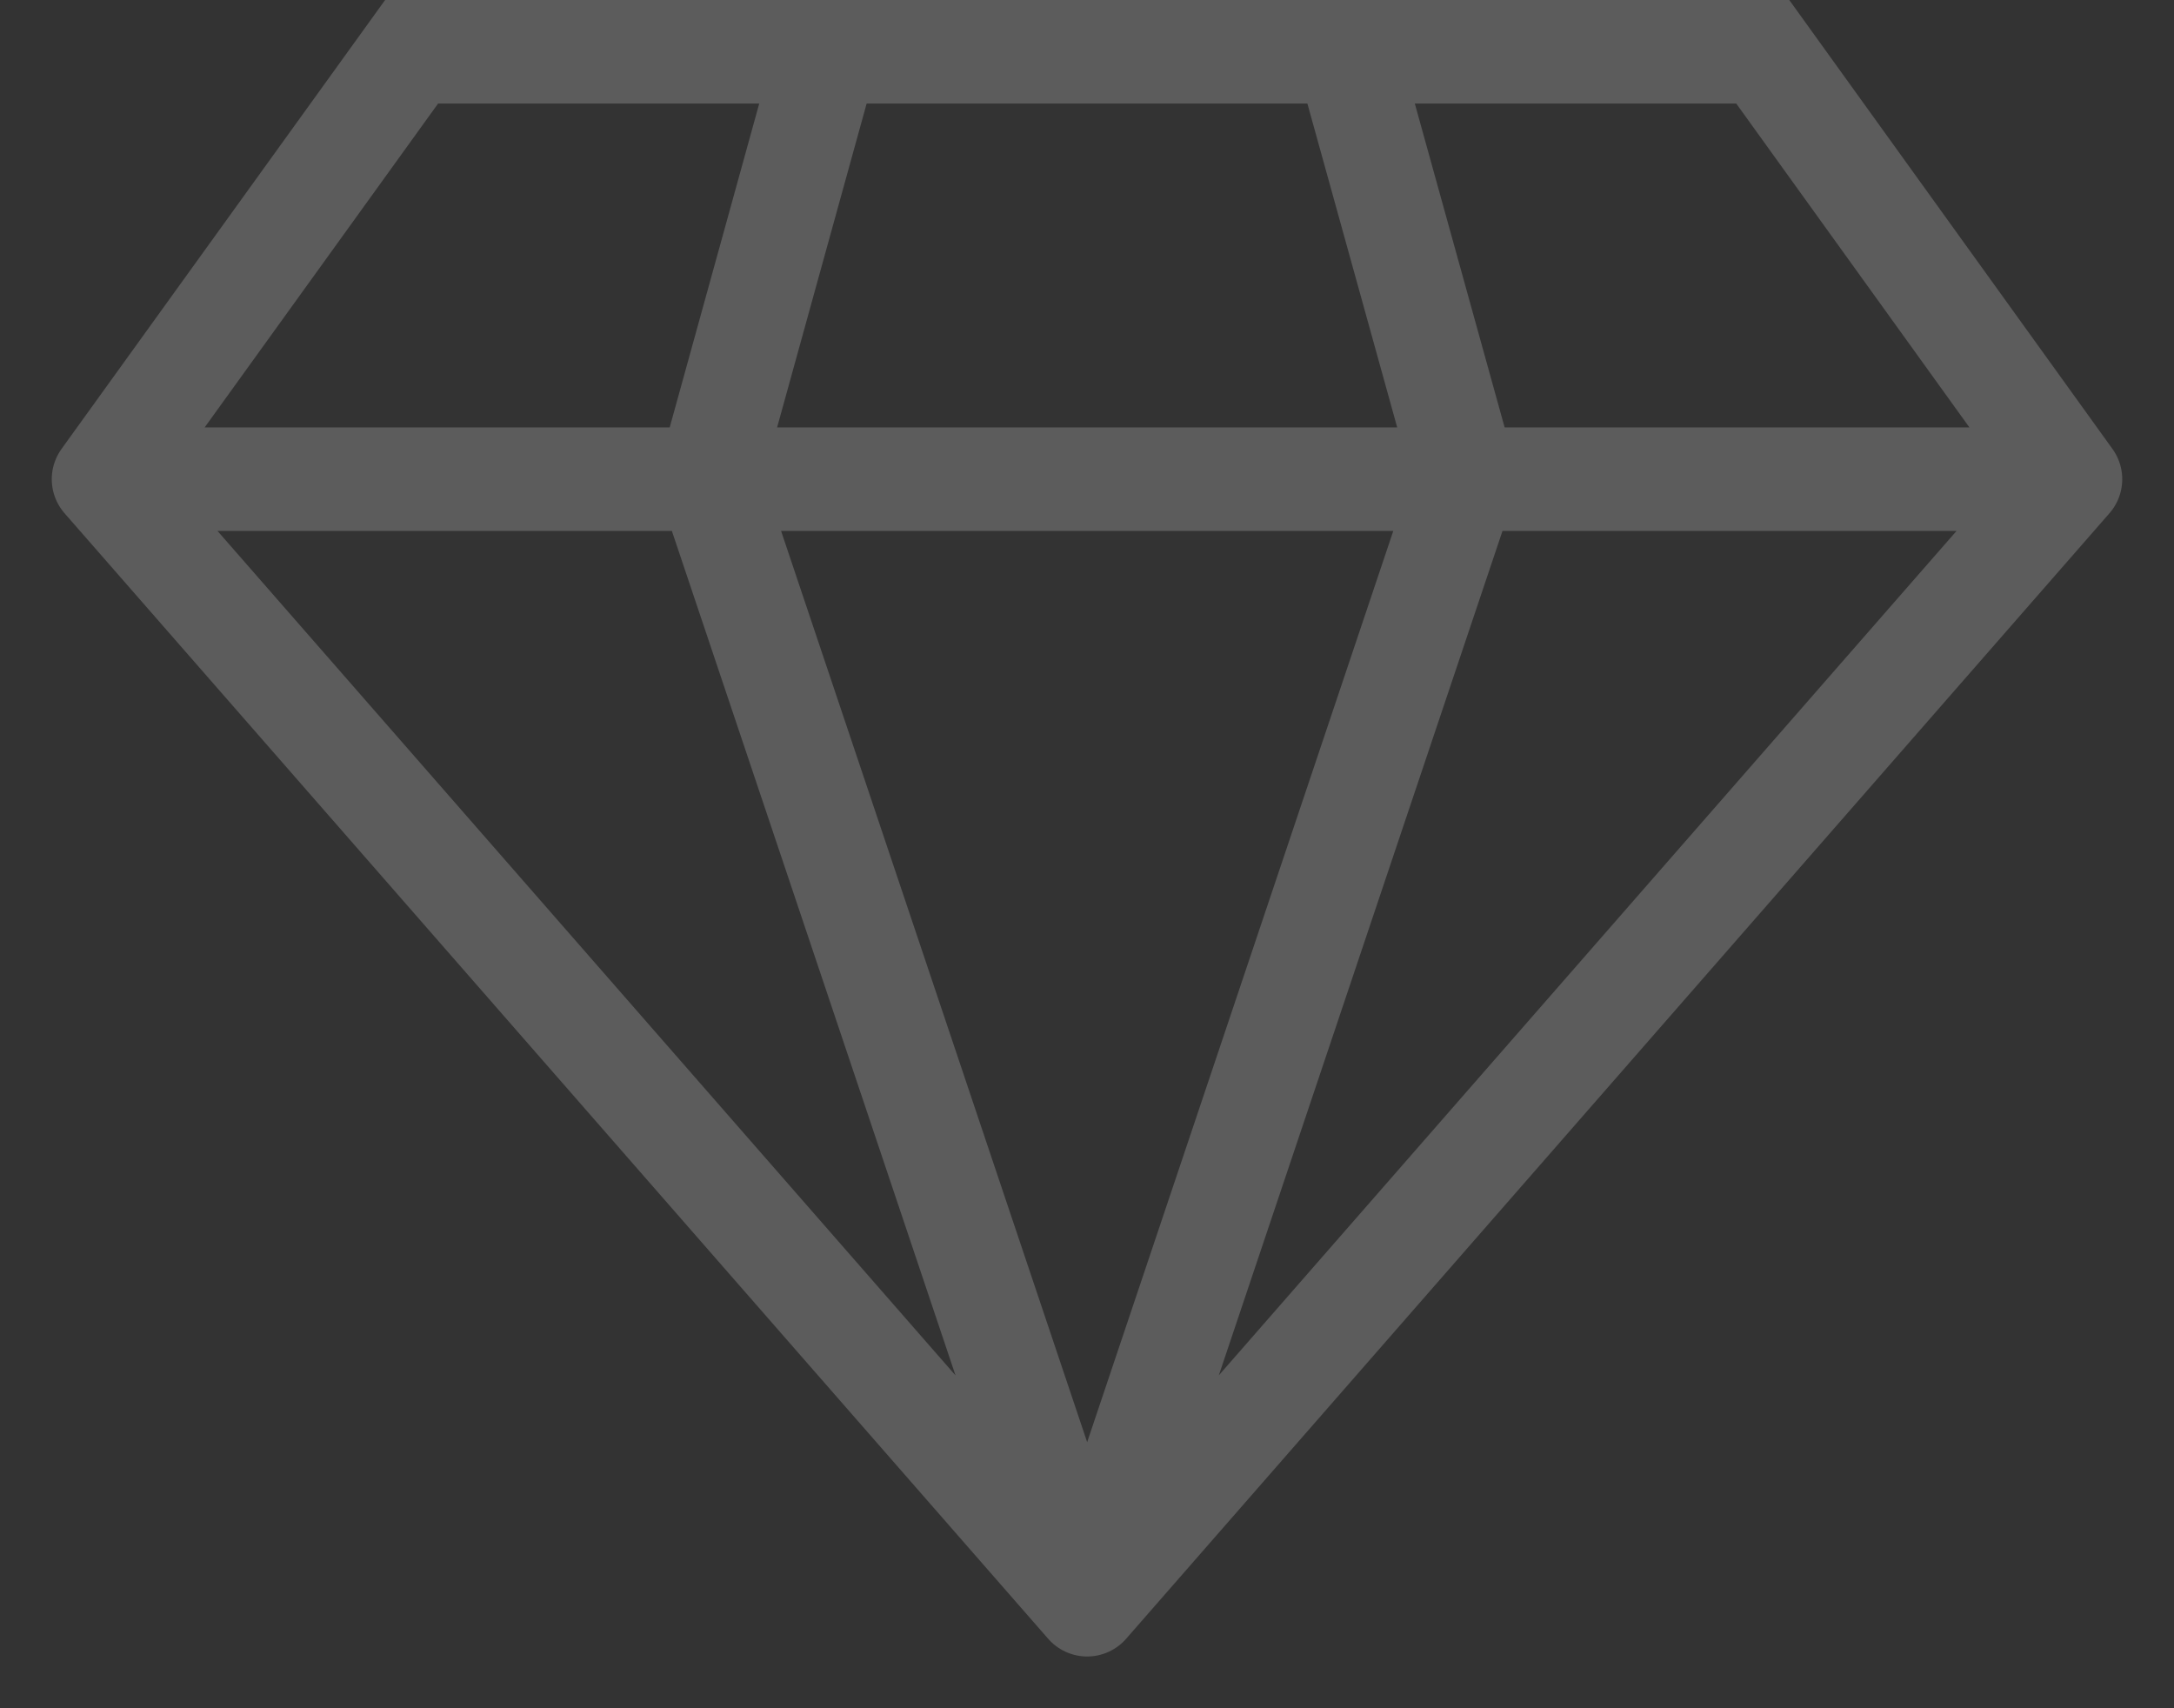 <?xml version="1.0" encoding="UTF-8"?> <svg xmlns="http://www.w3.org/2000/svg" width="42" height="33" viewBox="0 0 42 33" fill="none"><rect x="0" y="0" width="42" height="33" fill="#333333" stroke="none"/> <path opacity="0.2" d="M20.819 1H34.055L40 9.257M40 9.257L21.003 31M40 9.257H2M21.003 31L2 9.257M21.003 31L28.308 9.257L26.018 1H20.931M21.003 31L13.699 9.257L15.982 1H21.076M2 9.257L7.952 1H21.188" stroke="white" stroke-width="2" stroke-miterlimit="10" stroke-linecap="round"></path> </svg> 